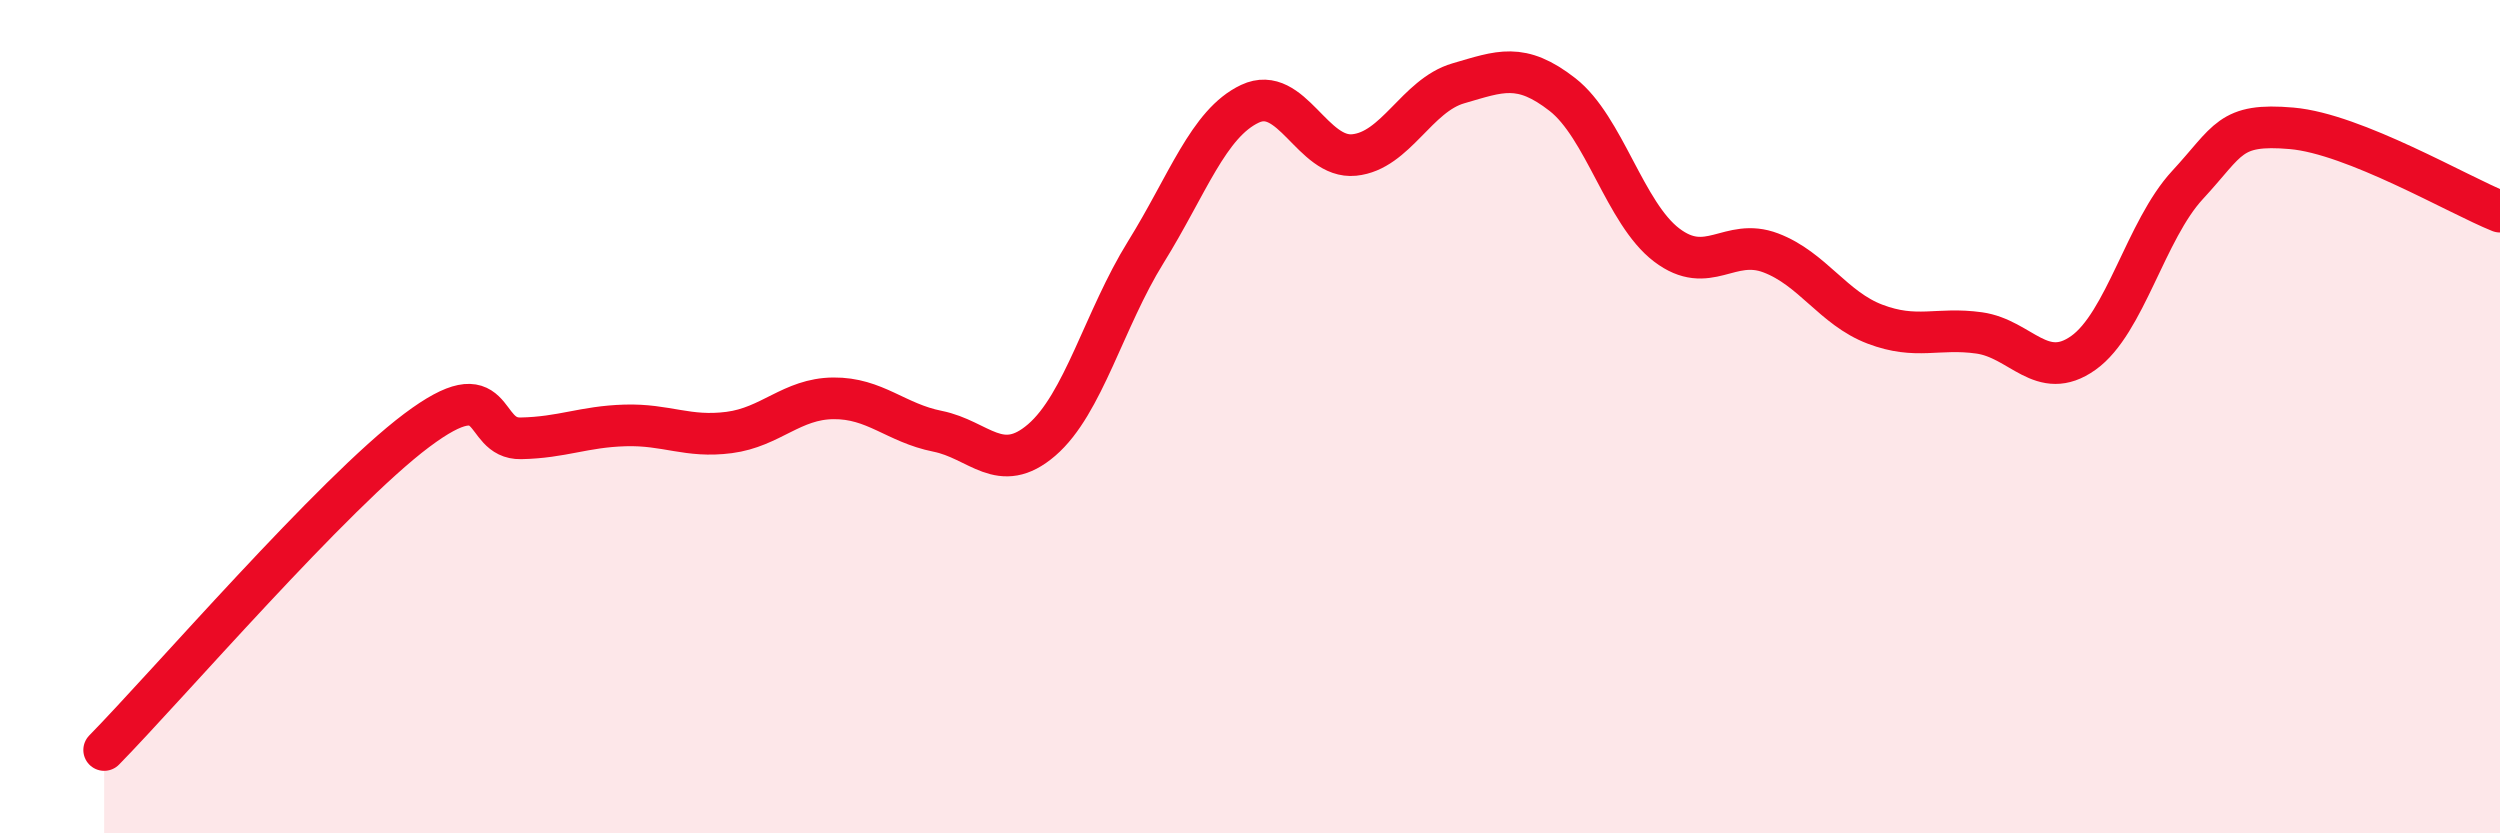 
    <svg width="60" height="20" viewBox="0 0 60 20" xmlns="http://www.w3.org/2000/svg">
      <path
        d="M 2.5,18 C 4,16.47 8,11.83 10,10.33 C 12,8.83 11.5,10.54 12.5,10.52 C 13.5,10.5 14,10.24 15,10.21 C 16,10.18 16.5,10.51 17.5,10.38 C 18.5,10.25 19,9.57 20,9.56 C 21,9.55 21.5,10.15 22.5,10.35 C 23.5,10.55 24,11.42 25,10.56 C 26,9.7 26.5,7.66 27.5,6.05 C 28.5,4.44 29,2.96 30,2.49 C 31,2.02 31.5,3.82 32.5,3.72 C 33.5,3.62 34,2.29 35,2 C 36,1.71 36.5,1.49 37.5,2.27 C 38.5,3.05 39,5.12 40,5.88 C 41,6.64 41.5,5.69 42.5,6.07 C 43.5,6.45 44,7.4 45,7.78 C 46,8.16 46.5,7.85 47.5,7.99 C 48.5,8.13 49,9.18 50,8.47 C 51,7.76 51.5,5.52 52.5,4.44 C 53.5,3.36 53.5,2.95 55,3.08 C 56.5,3.21 59,4.68 60,5.08L60 20L2.5 20Z"
        fill="#EB0A25"
        opacity="0.1"
        stroke-linecap="round"
        stroke-linejoin="round"
      />
      <path
        d="M 2.5,18 C 4,16.47 8,11.83 10,10.33 C 12,8.83 11.5,10.54 12.5,10.52 C 13.5,10.5 14,10.24 15,10.21 C 16,10.18 16.5,10.51 17.5,10.38 C 18.5,10.25 19,9.57 20,9.56 C 21,9.55 21.5,10.15 22.5,10.35 C 23.5,10.55 24,11.42 25,10.56 C 26,9.7 26.5,7.66 27.5,6.05 C 28.5,4.44 29,2.96 30,2.49 C 31,2.02 31.5,3.82 32.5,3.72 C 33.5,3.62 34,2.29 35,2 C 36,1.71 36.5,1.49 37.5,2.27 C 38.5,3.05 39,5.12 40,5.88 C 41,6.64 41.5,5.69 42.5,6.07 C 43.5,6.45 44,7.4 45,7.78 C 46,8.16 46.5,7.85 47.5,7.99 C 48.5,8.13 49,9.18 50,8.47 C 51,7.76 51.5,5.52 52.5,4.44 C 53.5,3.36 53.5,2.95 55,3.08 C 56.5,3.21 59,4.68 60,5.08"
        stroke="#EB0A25"
        stroke-width="1"
        fill="none"
        stroke-linecap="round"
        stroke-linejoin="round"
      />
    </svg>
  